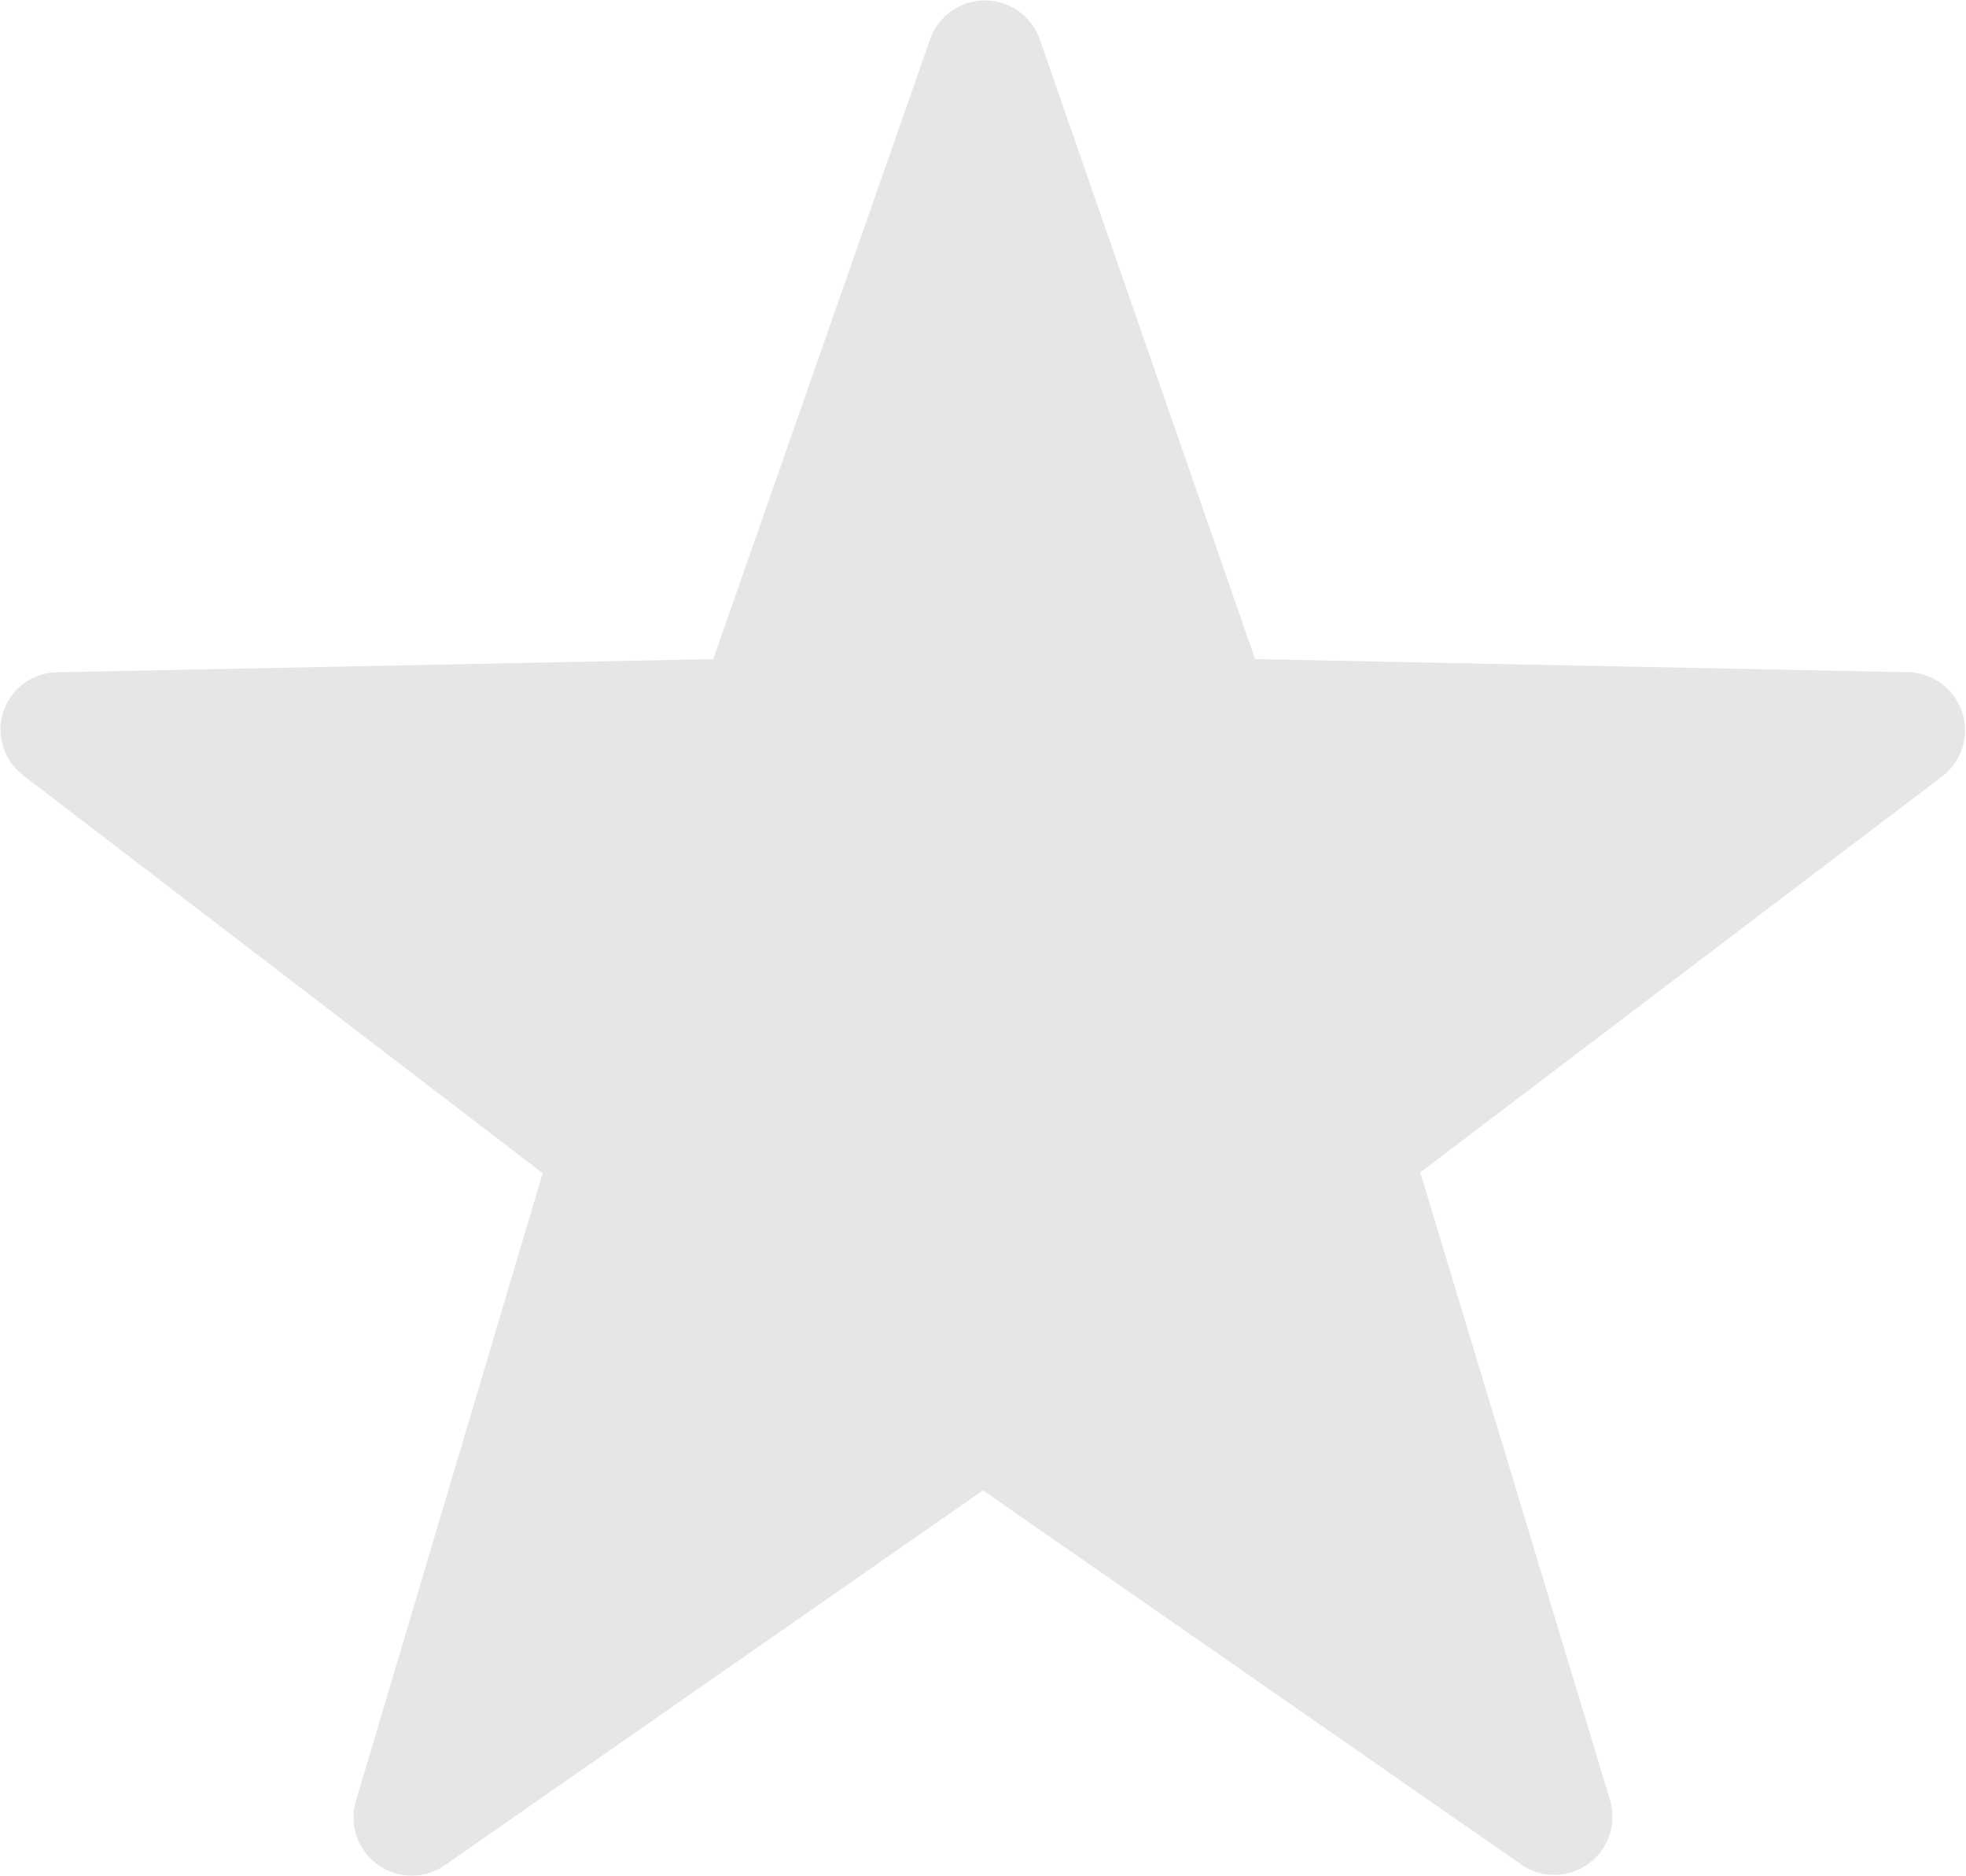 <svg id="Layer_1" data-name="Layer 1" xmlns="http://www.w3.org/2000/svg" viewBox="0 0 25.36 24.19"><defs><style>.cls-1{fill:#e6e6e6;}</style></defs><title>Artboard 50</title><path class="cls-1" d="M12.68,19.22,5.73,24.06a.75.75,0,0,1-1.14-.83L7,15.13.3,10A.74.74,0,0,1,.73,8.67L9.2,8.5,12,.5a.75.75,0,0,1,1.41,0l2.78,8,8.46.17A.75.75,0,0,1,25.07,10l-6.75,5.12,2.45,8.1a.75.75,0,0,1-1.14.83Z"/></svg>